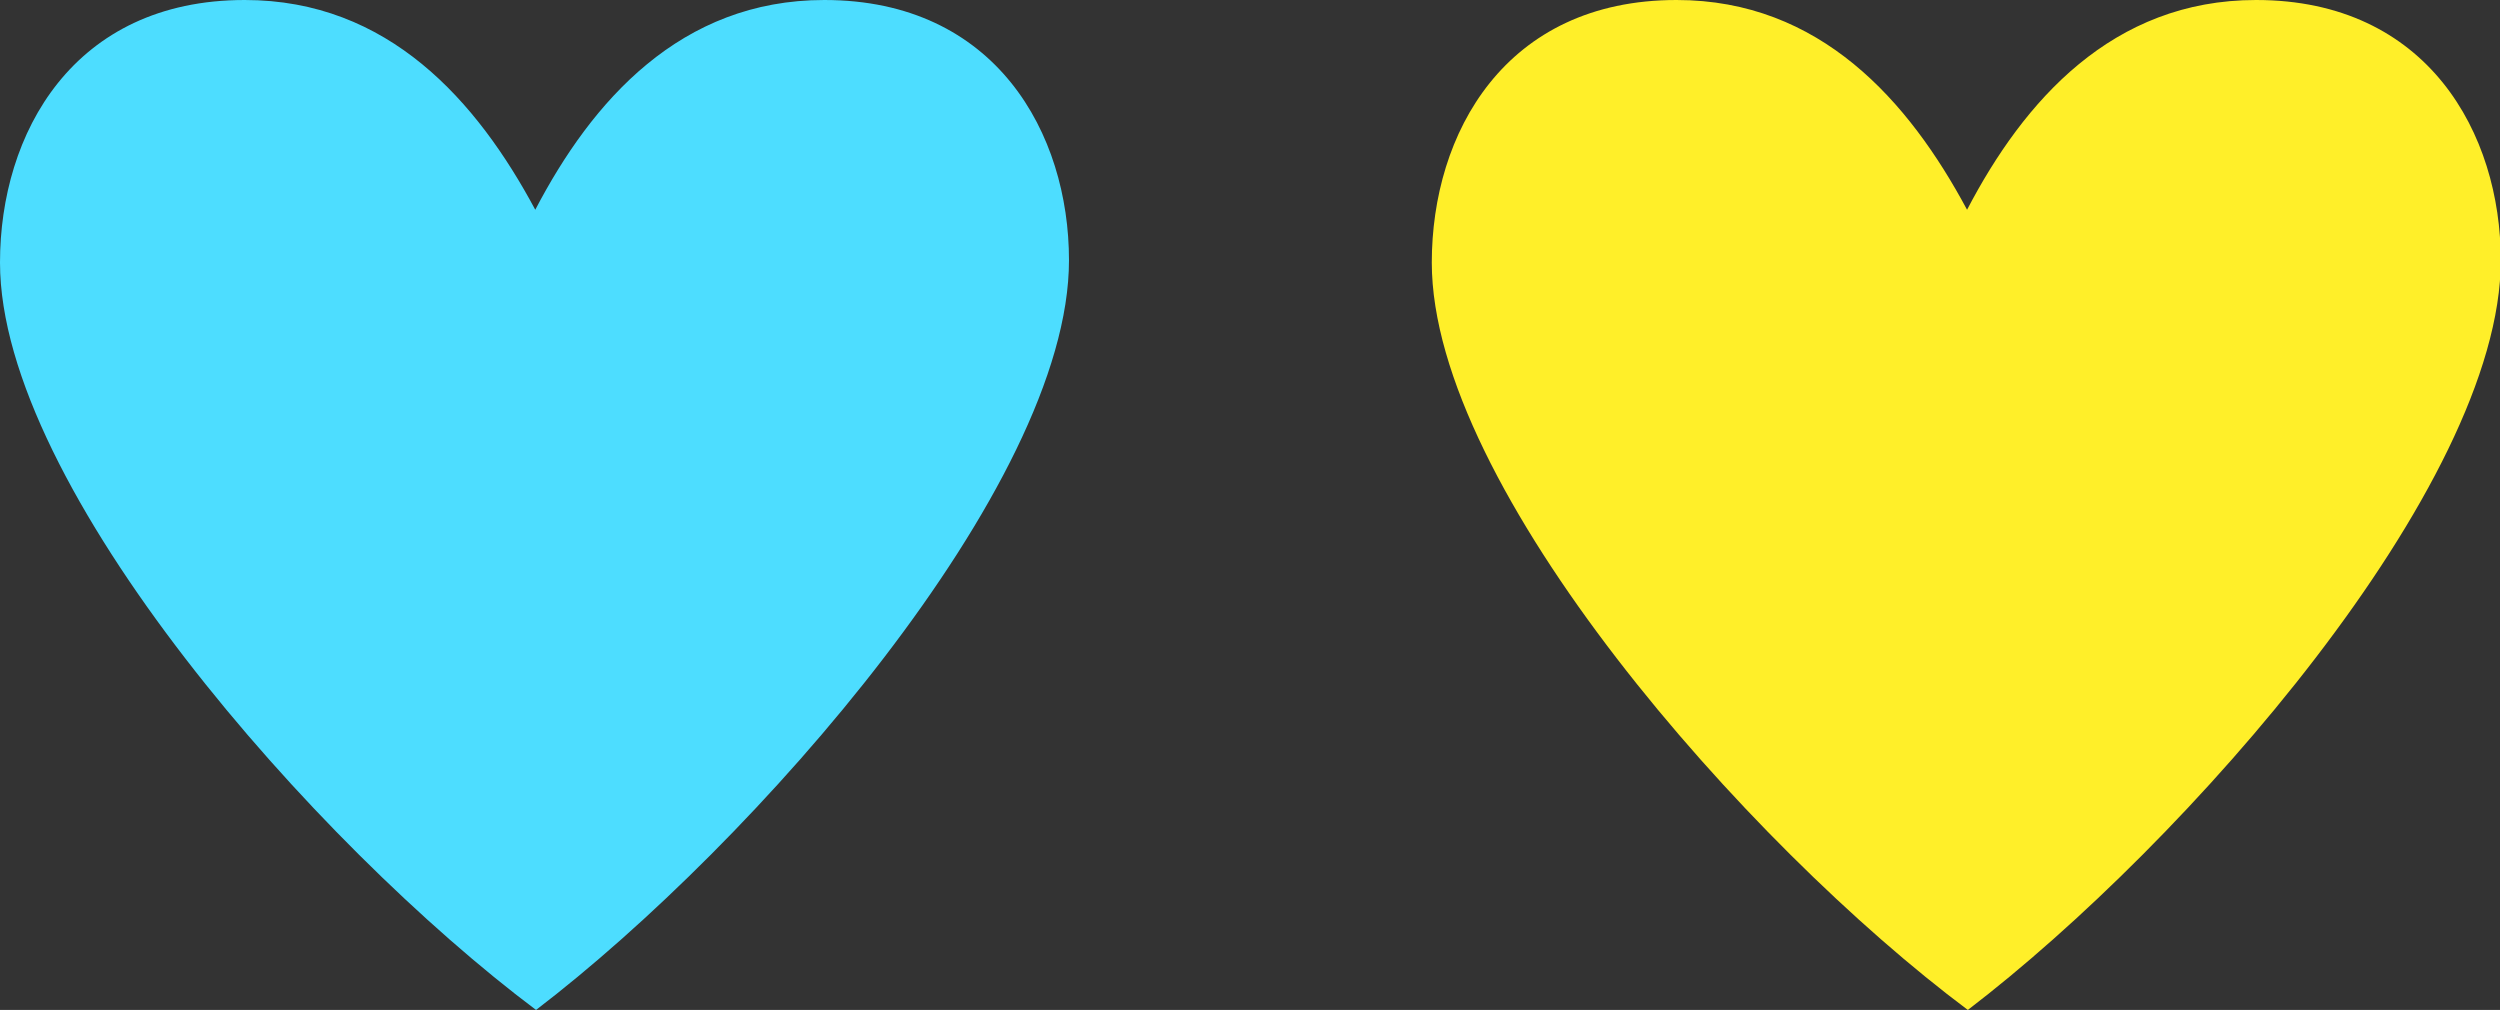 <?xml version="1.0" encoding="utf-8"?>
<!-- Generator: Adobe Illustrator 23.0.1, SVG Export Plug-In . SVG Version: 6.00 Build 0)  -->
<svg version="1.1" xmlns="http://www.w3.org/2000/svg" xmlns:xlink="http://www.w3.org/1999/xlink" x="0px" y="0px"
	 viewBox="0 0 32.18 13" style="enable-background:new 0 0 32.18 13;" xml:space="preserve">
<rect x="0" y="0" width="32.18" height="13" fill="#333333" stroke="none"/>
<style type="text/css">
	.st0{fill:#4DDDFF;}
	.st1{fill:#FFEF29;}
</style>
<g id="Layer_2">
</g>
<g id="Layer_1">
	<g>
		<g>
			<path class="st0" d="M0,3.38C0,1.72,0.94,0,3.15,0c1.85,0,2.99,1.3,3.74,2.7C7.62,1.3,8.76,0,10.61,0c2.21,0,3.15,1.72,3.15,3.35
				c0,2.91-4.06,7.51-6.86,9.65C4.06,10.87,0,6.27,0,3.38z"/>
		</g>
		<g>
			<path class="st1" d="M18.43,3.38c0-1.66,0.94-3.38,3.15-3.38c1.85,0,2.99,1.3,3.74,2.7C26.05,1.3,27.19,0,29.04,0
				c2.21,0,3.15,1.72,3.15,3.35c0,2.91-4.06,7.51-6.86,9.65C22.48,10.87,18.43,6.27,18.43,3.38z"/>
		</g>
	</g>
</g>
</svg>
